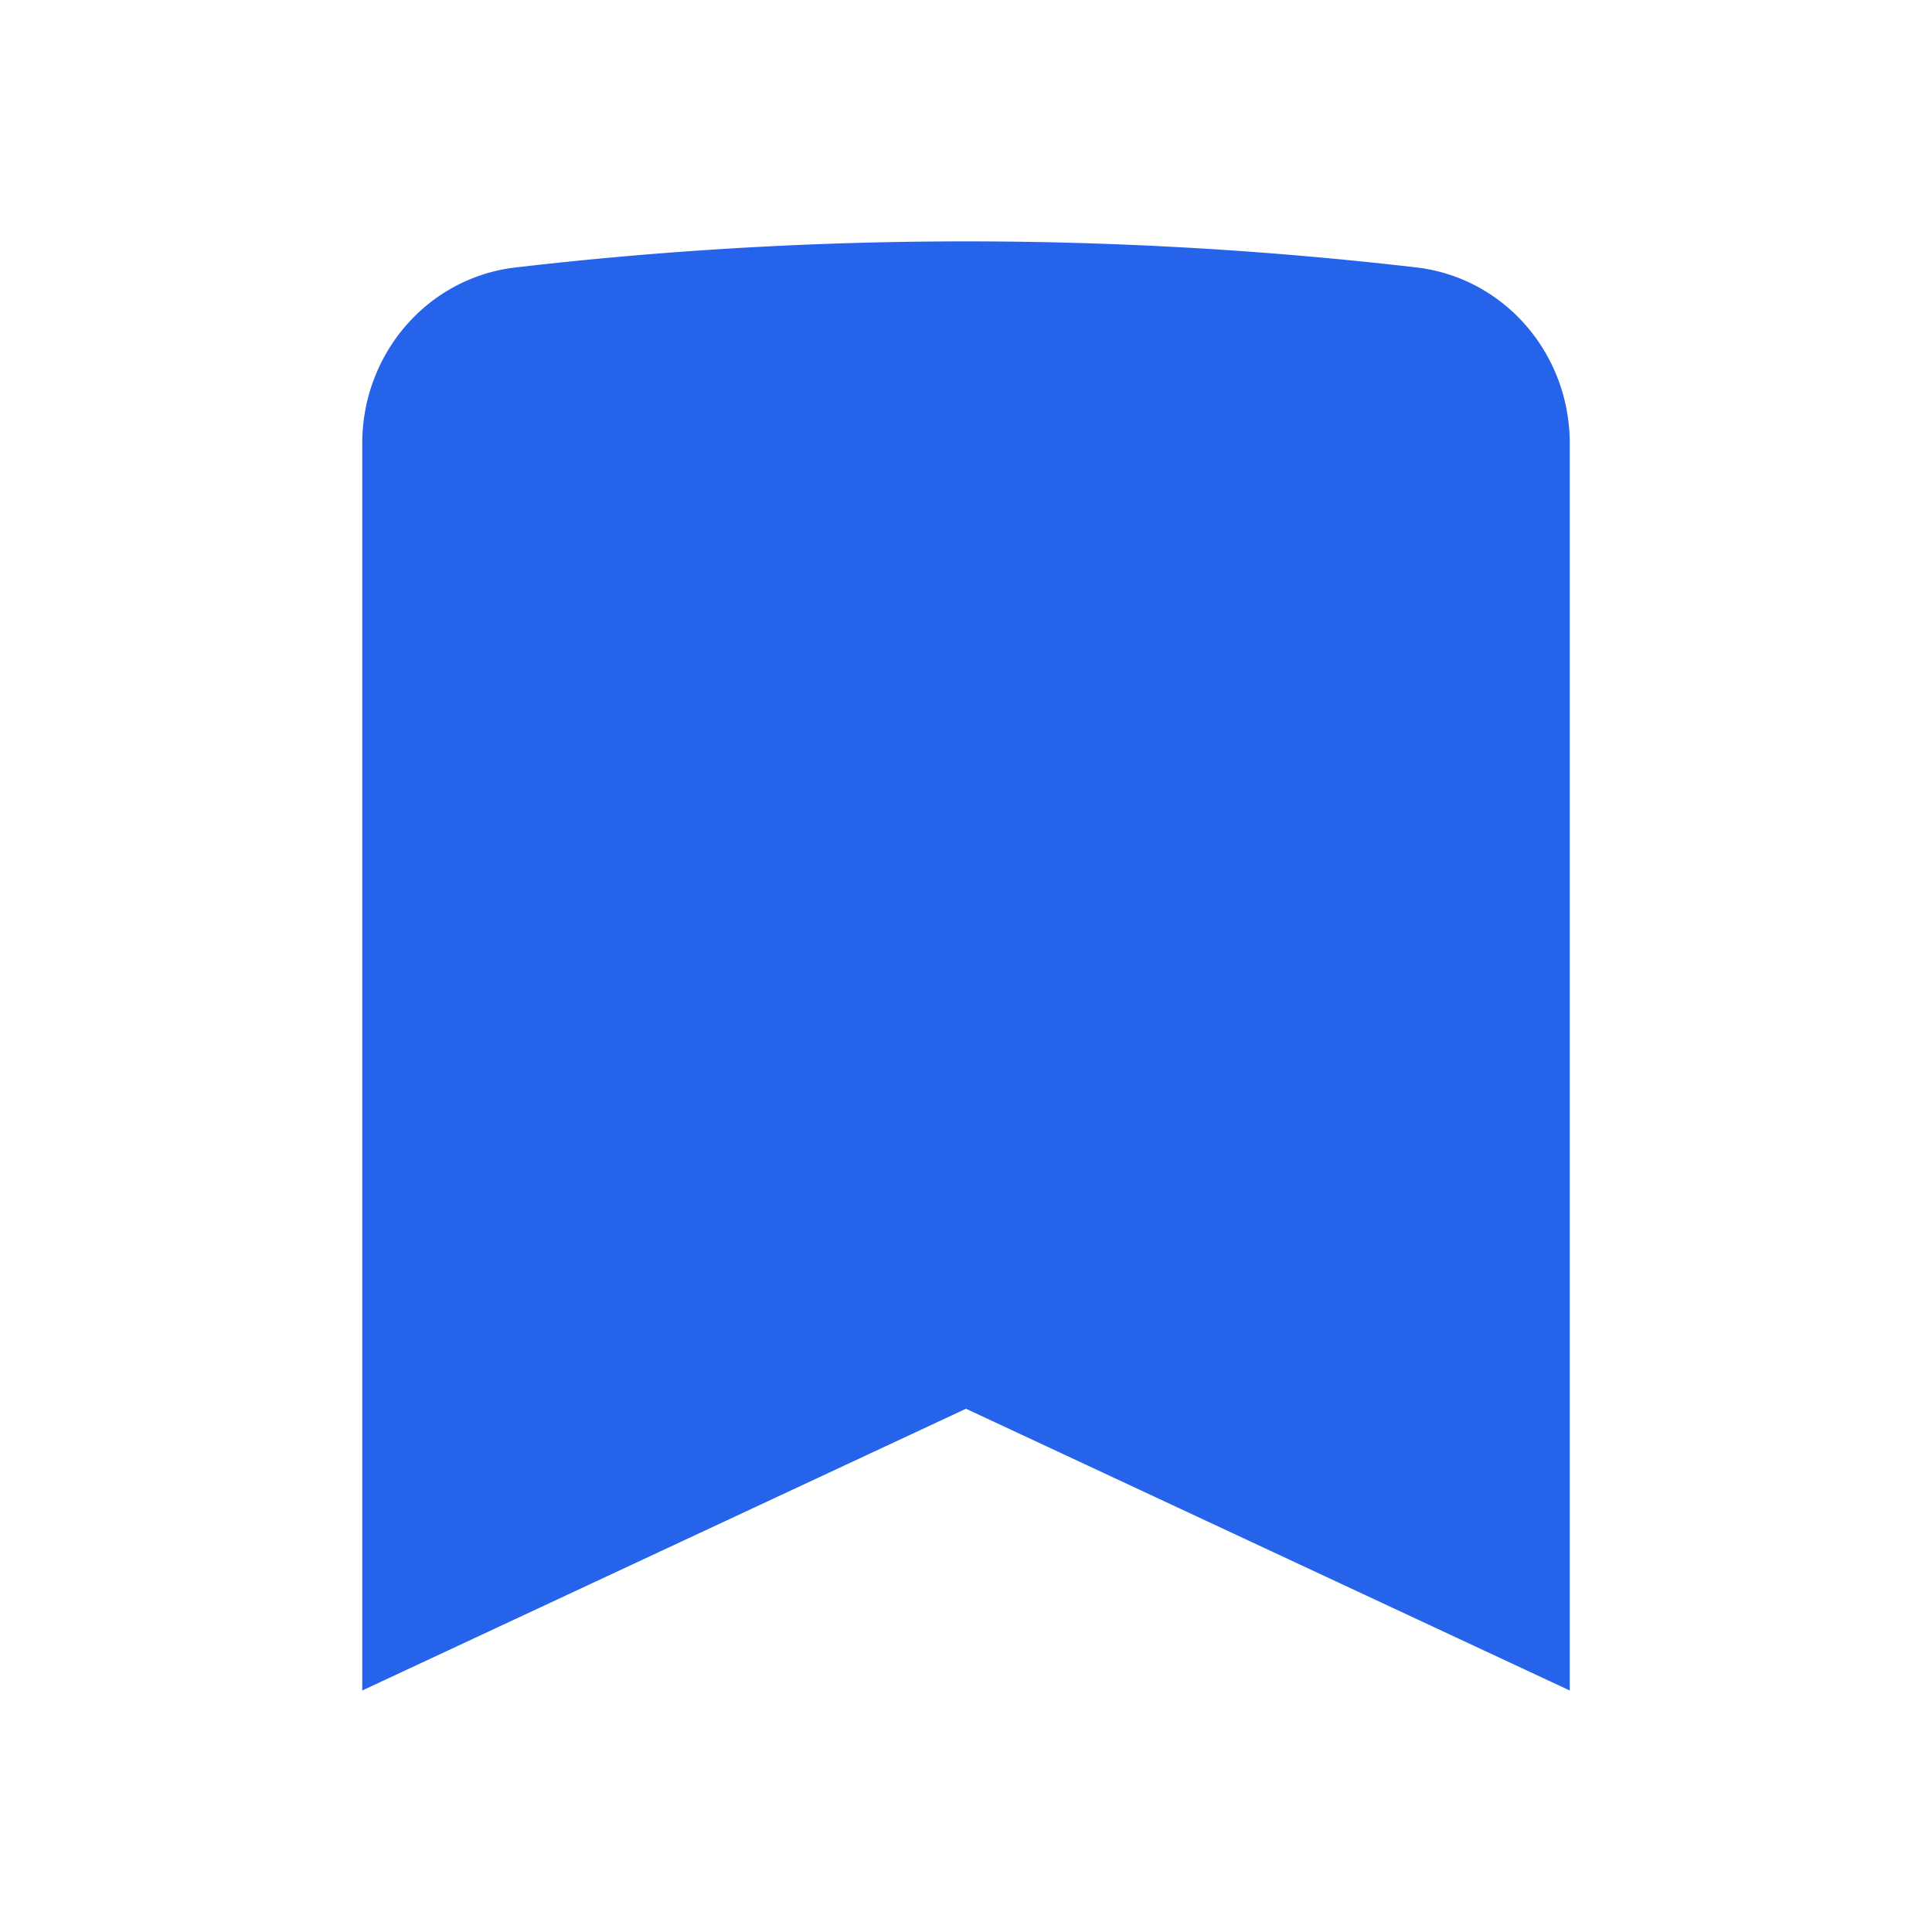 <svg xmlns="http://www.w3.org/2000/svg" viewBox="0 0 24 24" fill="#2563eb">
  <path d="M17.593 3.322c1.1.128 1.907 1.077 1.907 2.185V21L12 17.5 4.5 21V5.507c0-1.108.806-2.057 1.907-2.185a48.507 48.507 0 0111.186 0z" />
</svg>